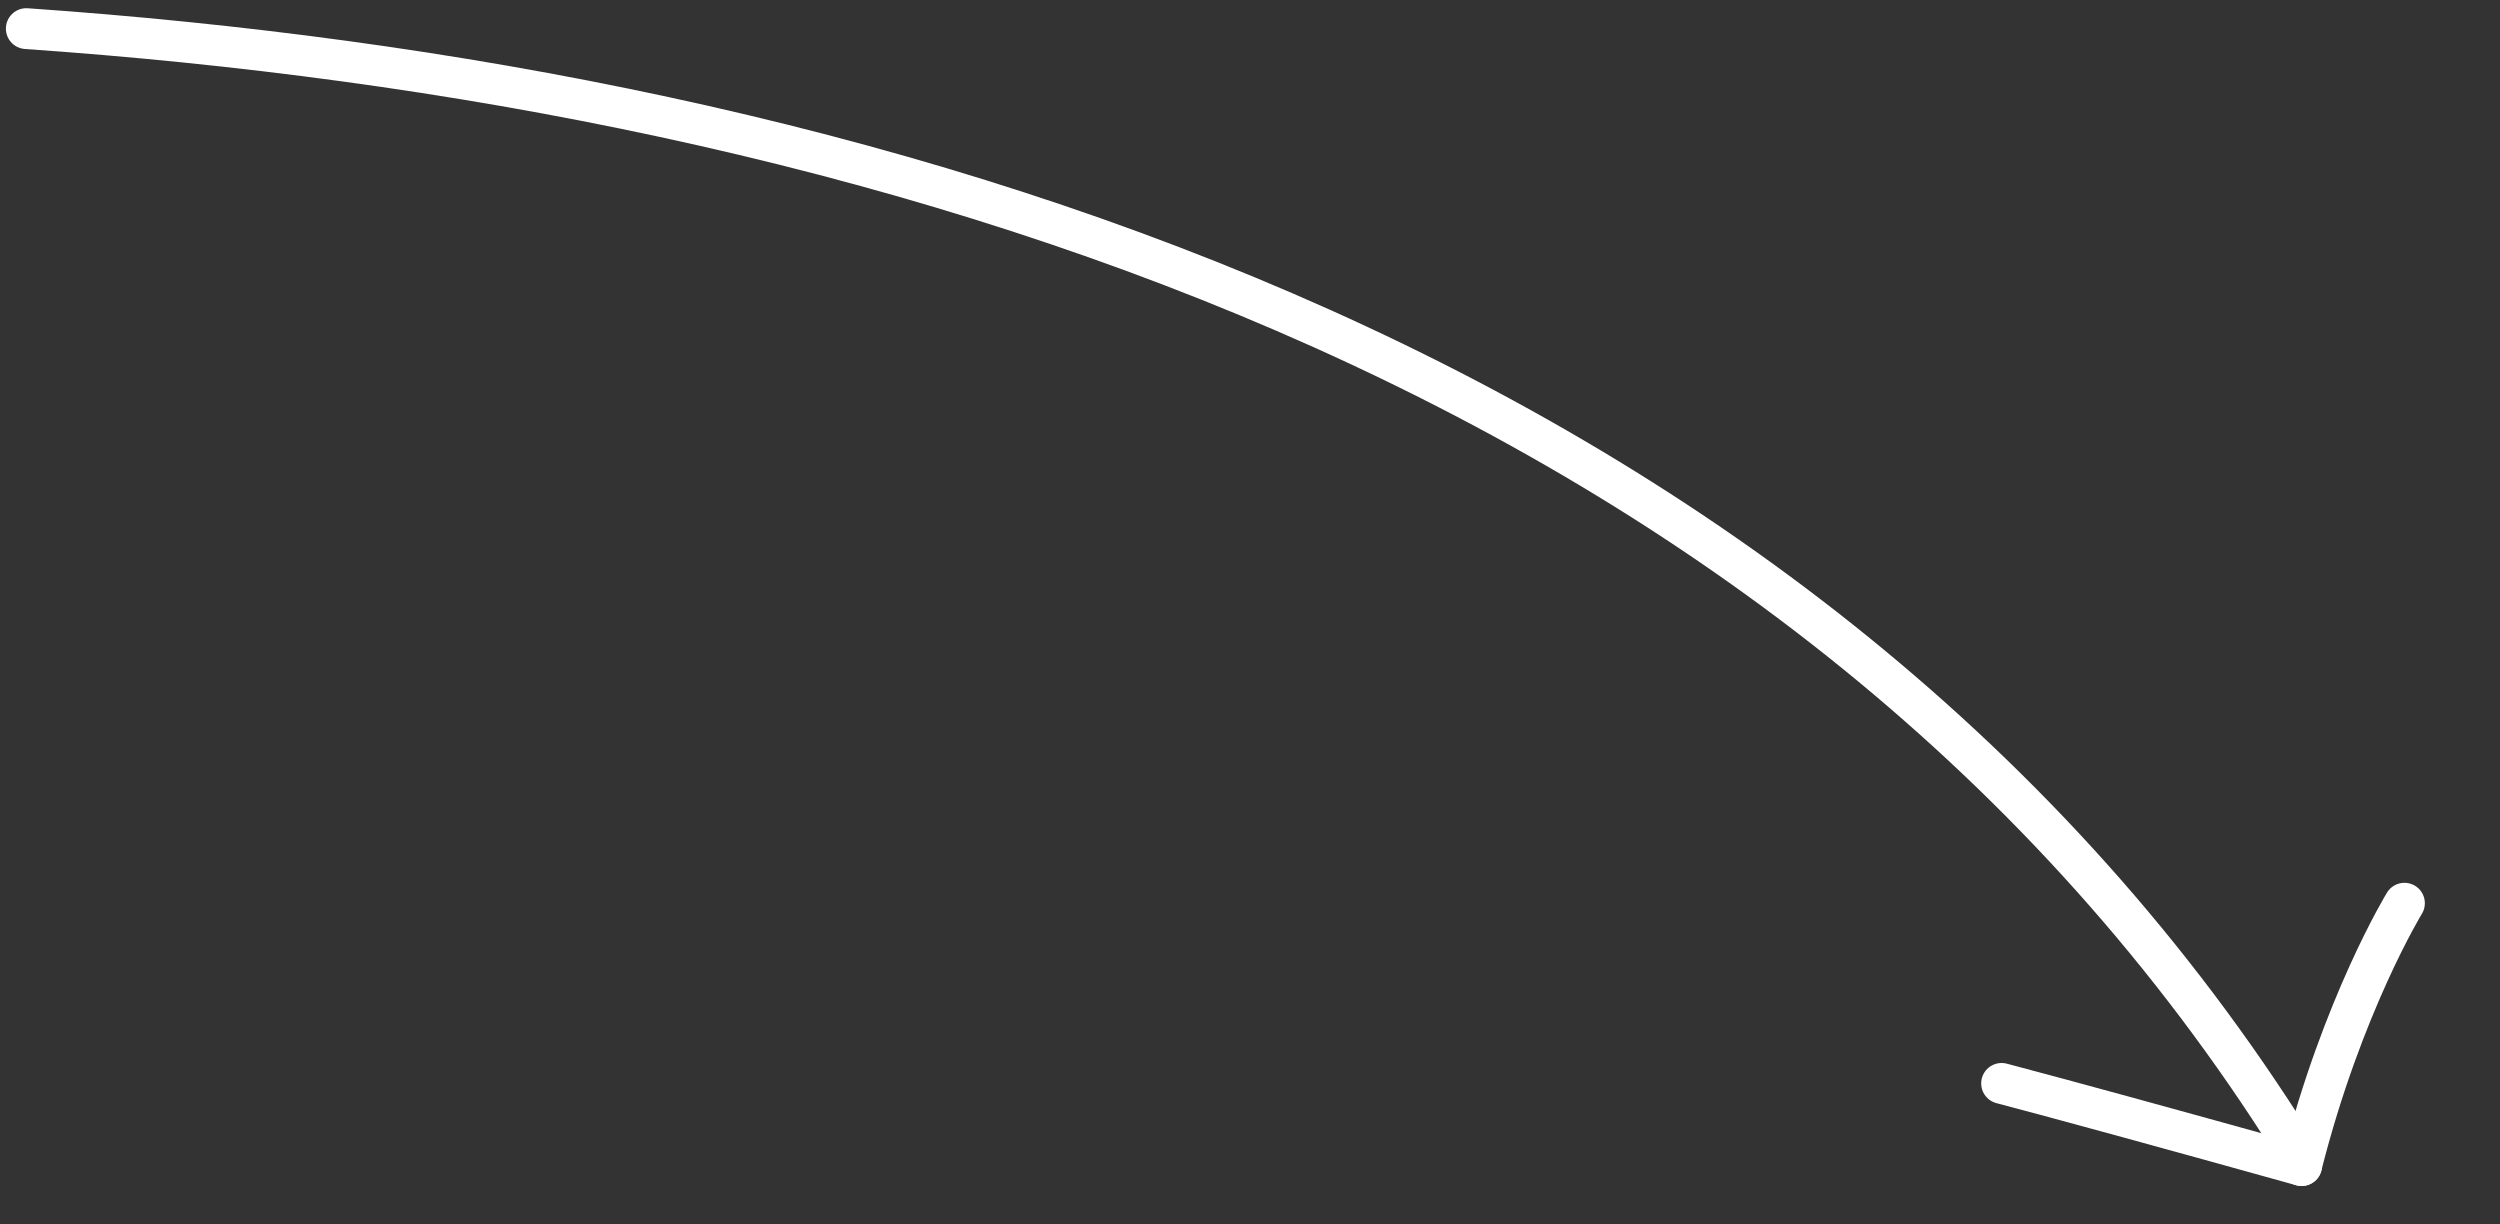 <svg width="245" height="120" viewBox="0 0 245 120" fill="none" xmlns="http://www.w3.org/2000/svg">
<rect x="0" y="0" width="245" height="120" fill="#333333" stroke="none"/>
<path d="M2.577 2.805C84.985 8.527 175.312 35.264 223.638 110.505" stroke="white" stroke-width="4" stroke-linecap="round"/>
<path d="M235.635 88.515C235.635 88.515 229.537 98.49 225.555 114.226" stroke="white" stroke-width="4" stroke-linecap="round"/>
<path d="M196.157 106.173C202.819 107.934 212.618 110.619 225.555 114.226" stroke="white" stroke-width="4" stroke-linecap="round"/>
</svg>

